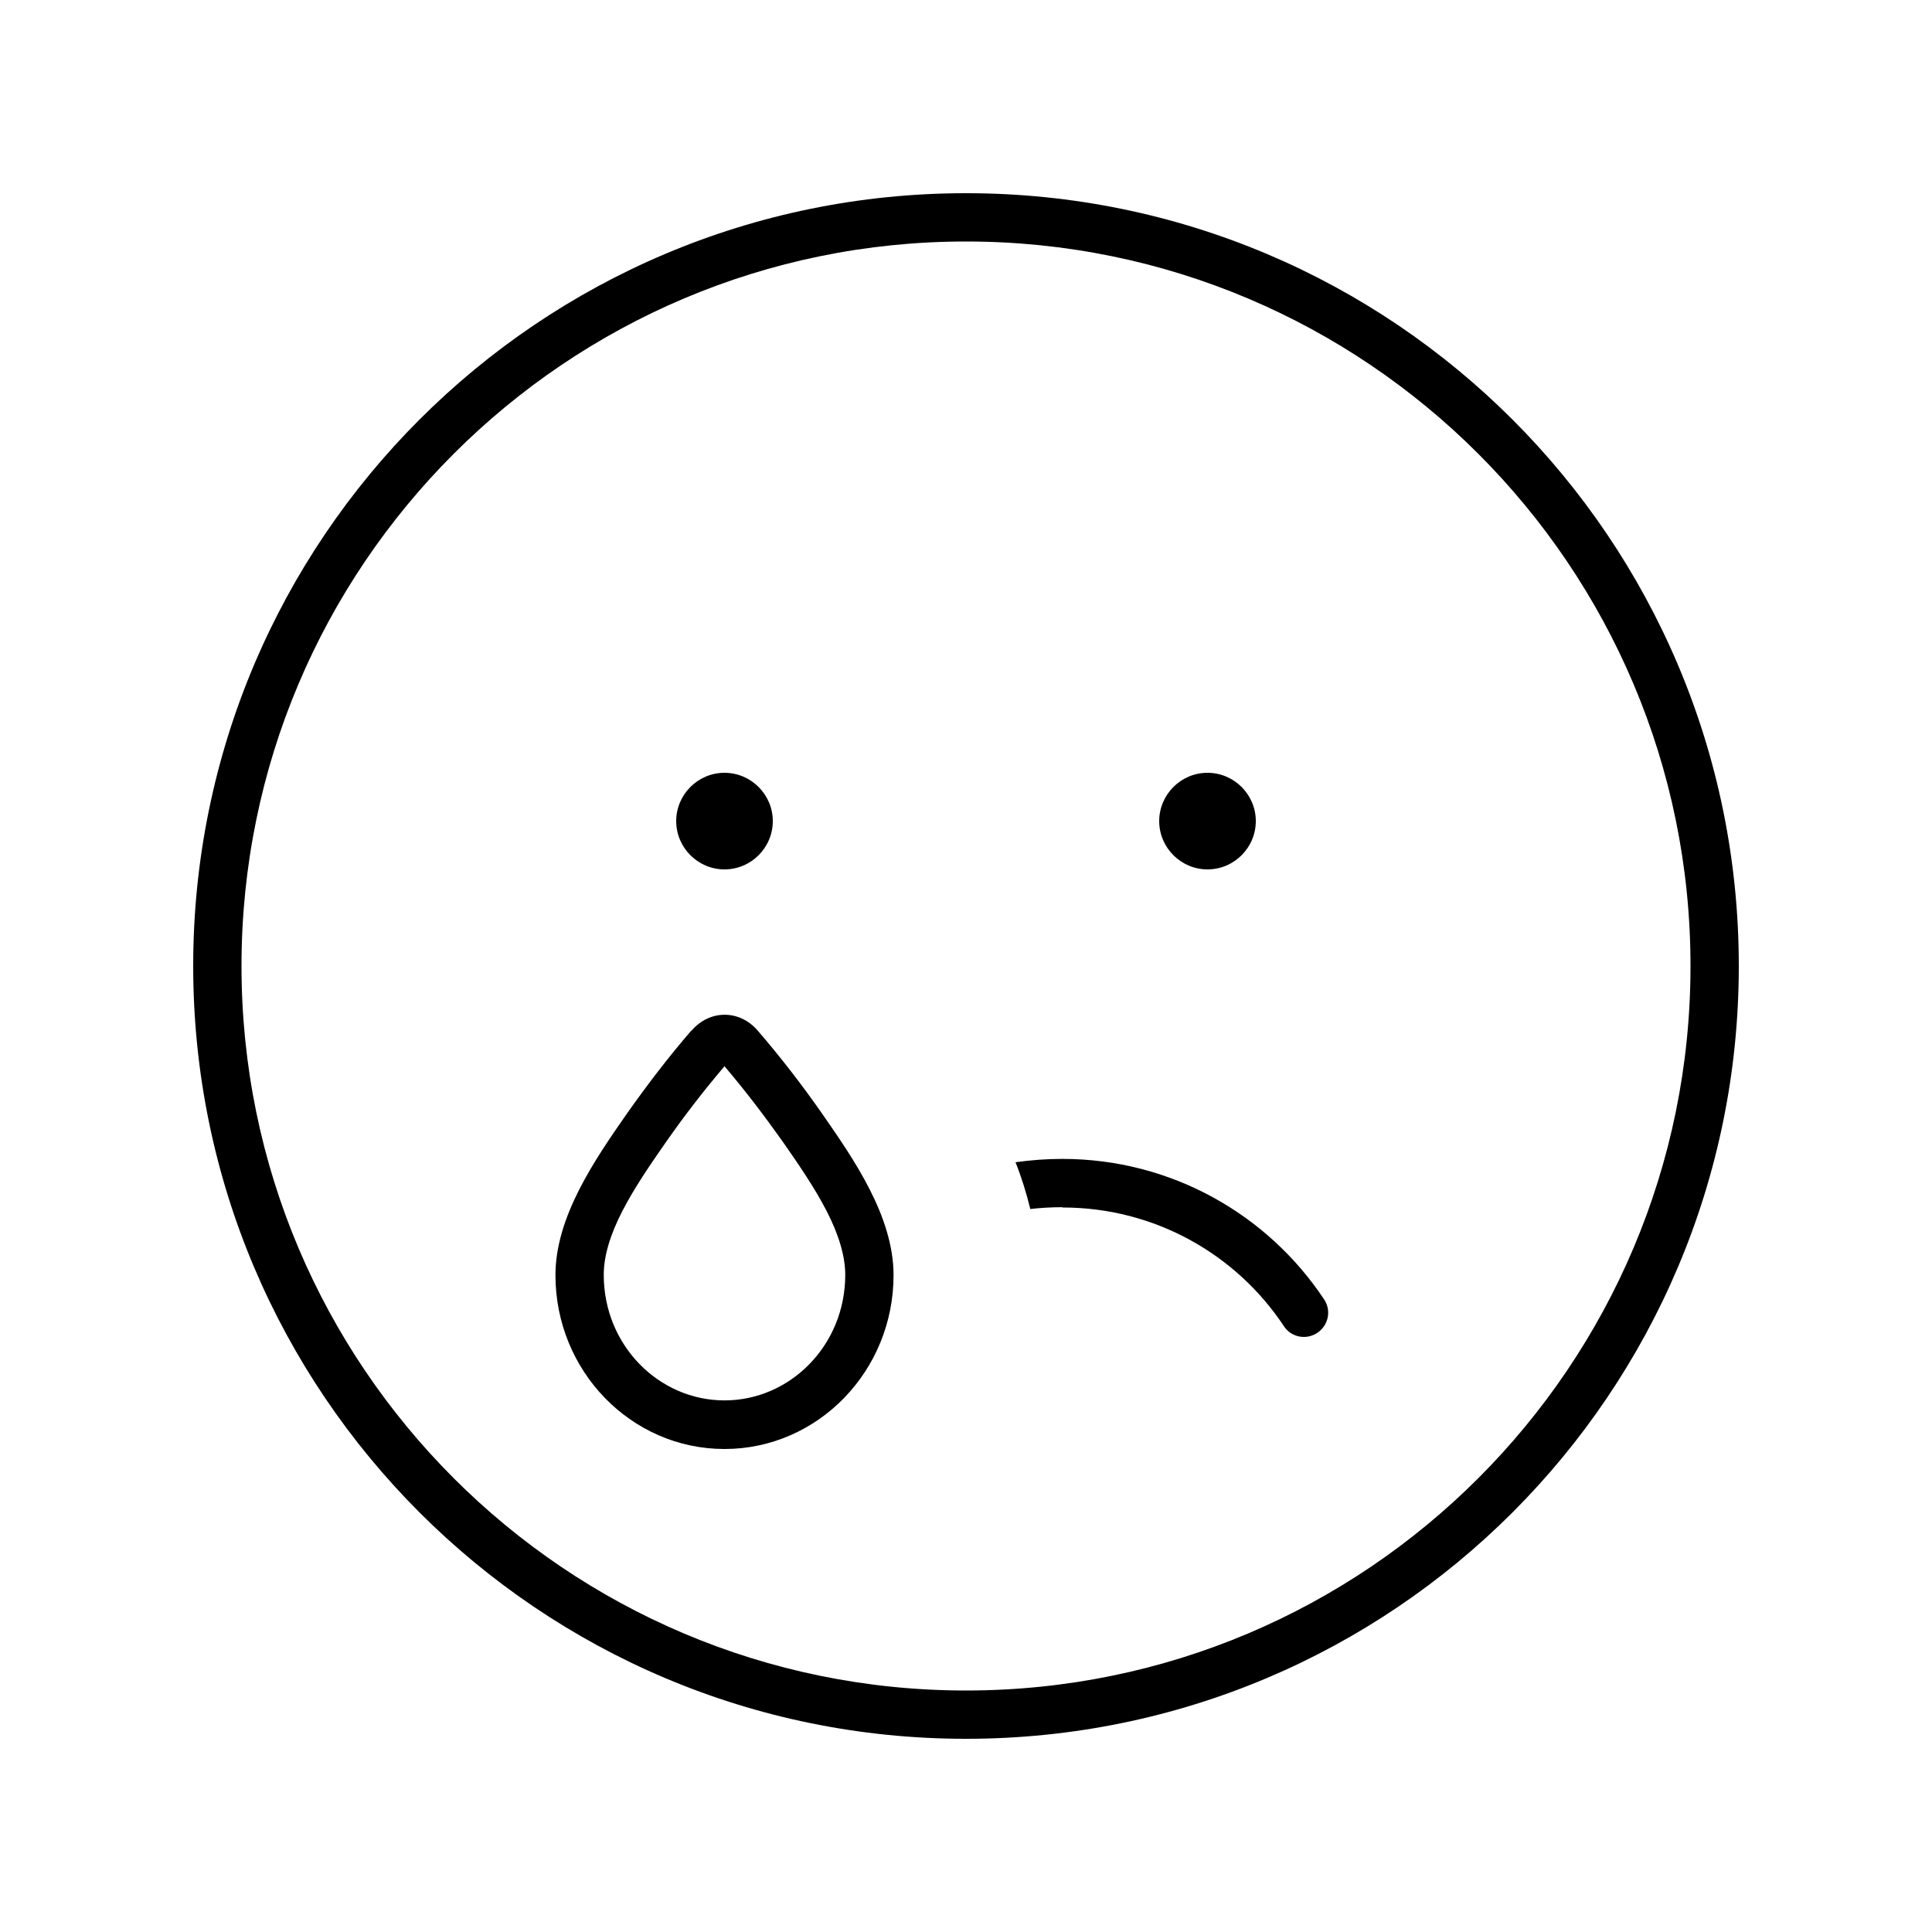 <svg xmlns="http://www.w3.org/2000/svg" viewBox="0 0 640 640"><!--! Font Awesome Pro 7.1.0 by @fontawesome - https://fontawesome.com License - https://fontawesome.com/license (Commercial License) Copyright 2025 Fonticons, Inc. --><path fill="currentColor" d="M320 80C452.5 80 560 187.5 560 320C560 452.5 452.5 560 320 560C187.5 560 80 452.5 80 320C80 187.5 187.5 80 320 80zM320 576C461.4 576 576 461.4 576 320C576 178.6 461.4 64 320 64C178.6 64 64 178.6 64 320C64 461.4 178.6 576 320 576zM256 272C256 263.2 248.8 256 240 256C231.2 256 224 263.2 224 272C224 280.8 231.2 288 240 288C248.8 288 256 280.8 256 272zM400 288C408.8 288 416 280.8 416 272C416 263.2 408.8 256 400 256C391.2 256 384 263.2 384 272C384 280.8 391.2 288 400 288zM259.3 378.2C264.6 385.8 269.9 393.5 273.9 401.3C277.9 409.1 280 416.2 280 422.3C280 445.7 261.7 463.9 240 463.9C218.3 463.9 200 445.7 200 422.3C200 416.1 202.1 409.1 206.1 401.3C210.1 393.5 215.4 385.8 220.7 378.2C226.7 369.6 233.2 361.2 240 353.2C246.8 361.2 253.2 369.6 259.3 378.2zM229 341.4C221.4 350.2 214.3 359.5 207.6 369C197.1 384.1 184 403 184 422.4C184 454.2 209.1 480 240 480C270.9 480 296 454.2 296 422.4C296 403 282.9 384.1 272.4 369C265.7 359.4 258.6 350.2 251 341.4C245 334.4 235.1 334.4 229.1 341.4zM352 400C382.6 400 409.6 415.6 425.3 439.3C427.7 443 432.7 444 436.4 441.5C440.1 439 441.1 434.1 438.6 430.4C420 402.4 388.1 383.9 351.9 383.9C346.6 383.9 341.5 384.3 336.4 385C338.4 390 340 395.2 341.3 400.5C344.8 400.1 348.3 399.9 351.9 399.9z"/></svg>
